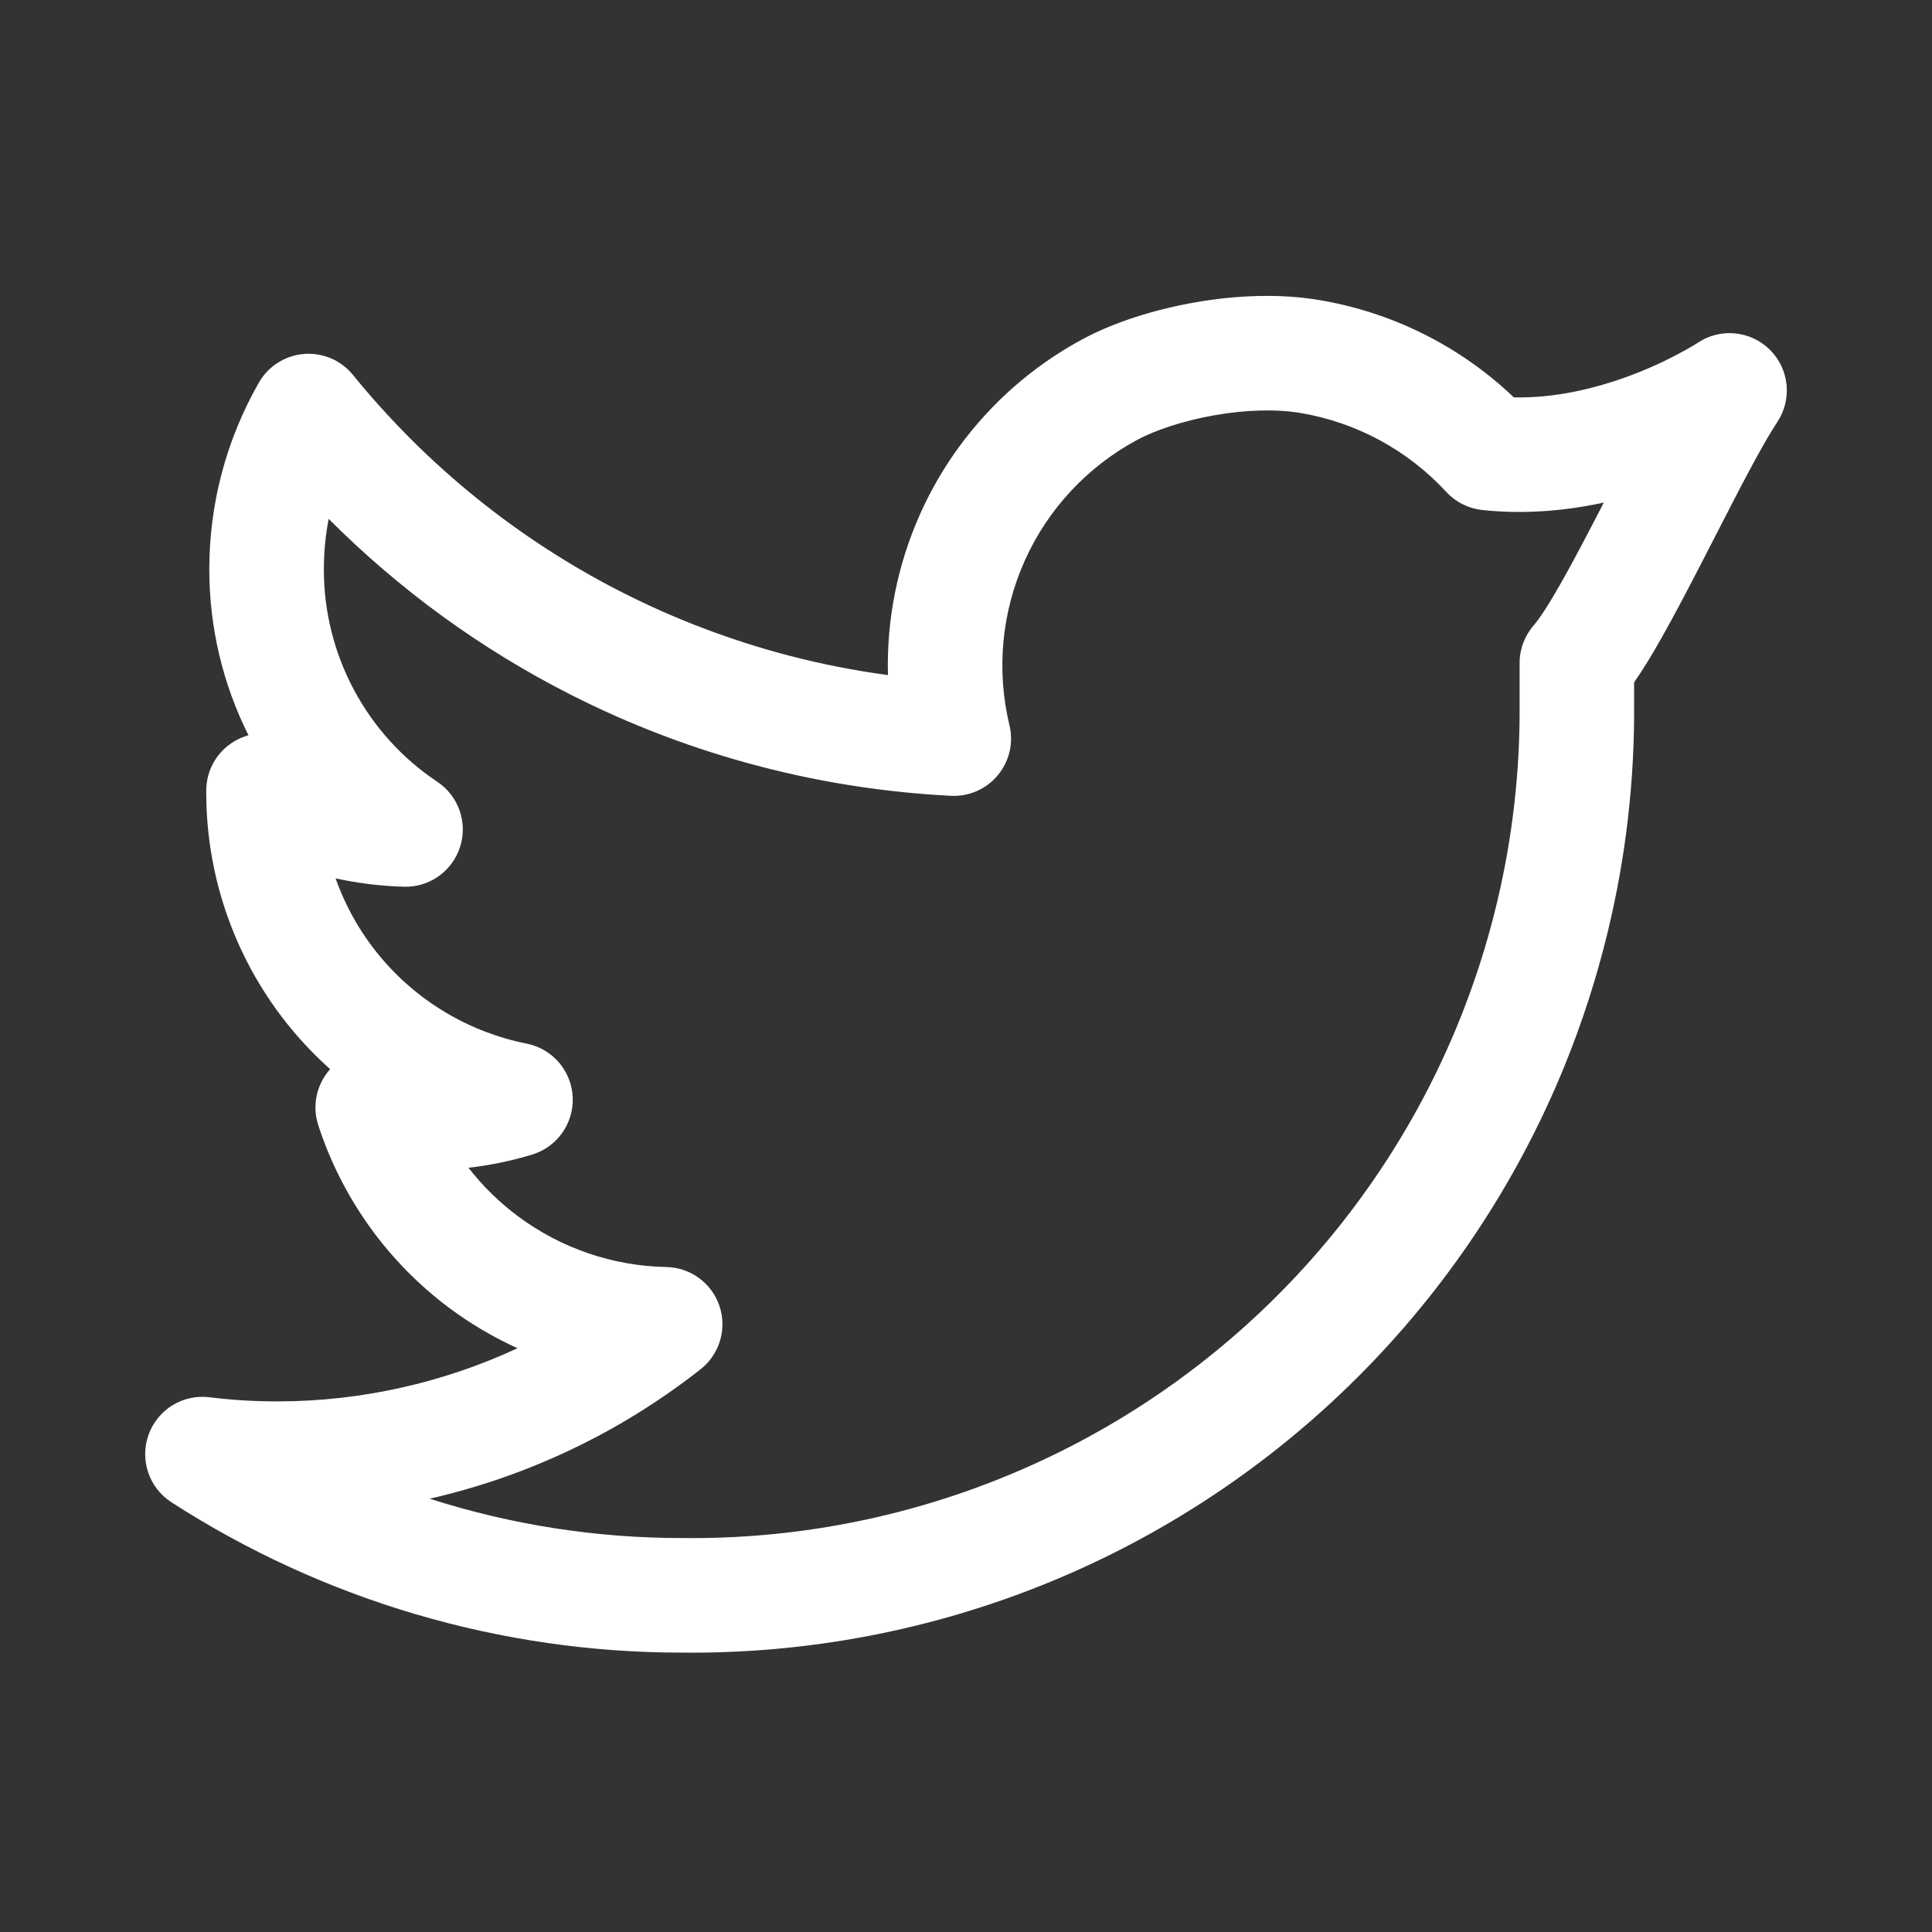 <svg width="33" height="33" viewBox="0 0 33 33" fill="none" xmlns="http://www.w3.org/2000/svg">
<rect x="0" y="0" width="33" height="33" fill="#333333" stroke="none"/>
<path fill-rule="evenodd" clip-rule="evenodd" d="M20.441 5.16C21.104 5.046 21.846 5.008 22.545 5.127C23.793 5.338 24.946 5.918 25.857 6.787C26.453 6.801 27.038 6.683 27.556 6.516C27.994 6.375 28.365 6.204 28.624 6.068C28.753 6.001 28.853 5.944 28.918 5.905C28.95 5.886 28.974 5.871 28.988 5.862L29 5.854C29.387 5.596 29.902 5.647 30.232 5.975C30.562 6.303 30.615 6.818 30.359 7.206C30.088 7.617 29.712 8.351 29.291 9.172C29.225 9.301 29.157 9.432 29.089 9.565C28.847 10.034 28.6 10.509 28.369 10.916C28.224 11.172 28.069 11.431 27.912 11.655V12.012C27.922 13.324 27.772 14.629 27.466 15.898C27.274 16.697 27.021 17.481 26.708 18.245C25.896 20.223 24.698 22.019 23.184 23.529C21.67 25.039 19.871 26.232 17.891 27.039C15.912 27.845 13.793 28.249 11.657 28.228C8.56 28.23 5.529 27.338 2.927 25.659C2.544 25.411 2.383 24.932 2.539 24.503C2.694 24.074 3.125 23.81 3.578 23.866C3.97 23.915 4.364 23.938 4.759 23.937C6.177 23.933 7.569 23.619 8.839 23.029C8.435 22.845 8.05 22.619 7.689 22.352C6.631 21.567 5.843 20.471 5.436 19.218C5.33 18.892 5.403 18.535 5.627 18.276C5.631 18.271 5.635 18.266 5.639 18.262C5.399 18.048 5.176 17.816 4.969 17.566C4.042 16.442 3.531 15.031 3.523 13.573L3.523 13.568L3.523 13.503C3.523 13.156 3.707 12.835 4.006 12.66C4.081 12.615 4.162 12.582 4.244 12.559C3.803 11.679 3.574 10.707 3.575 9.72C3.575 8.603 3.867 7.505 4.422 6.535C4.582 6.255 4.87 6.072 5.192 6.046C5.513 6.02 5.827 6.154 6.03 6.405C7.286 7.951 8.853 9.217 10.629 10.119C11.542 10.582 12.5 10.944 13.486 11.201C14.038 11.344 14.6 11.455 15.167 11.531C15.142 10.588 15.328 9.645 15.719 8.774C16.292 7.496 17.274 6.444 18.509 5.784C19.032 5.505 19.727 5.282 20.441 5.16ZM5.732 15.003C5.901 15.479 6.152 15.926 6.478 16.321C7.119 17.098 8.009 17.629 8.996 17.826C9.436 17.913 9.76 18.289 9.782 18.737C9.804 19.185 9.519 19.59 9.09 19.721C8.735 19.829 8.371 19.904 8.002 19.946C8.246 20.26 8.532 20.541 8.855 20.78C9.587 21.323 10.469 21.624 11.38 21.642C11.794 21.649 12.158 21.916 12.289 22.308C12.421 22.7 12.291 23.133 11.966 23.388C10.598 24.465 9.016 25.216 7.339 25.599C8.729 26.044 10.186 26.273 11.66 26.271L11.672 26.271C13.55 26.291 15.413 25.936 17.152 25.227C18.892 24.519 20.473 23.471 21.803 22.144C23.132 20.818 24.185 19.24 24.898 17.502C25.173 16.831 25.396 16.142 25.564 15.441C25.833 14.324 25.965 13.177 25.956 12.024L25.956 12.016V11.325C25.956 11.088 26.042 10.859 26.198 10.68C26.289 10.577 26.447 10.339 26.667 9.951C26.877 9.581 27.108 9.138 27.35 8.67C27.364 8.641 27.379 8.613 27.394 8.584C26.768 8.72 26.059 8.791 25.316 8.711C25.081 8.685 24.863 8.576 24.702 8.401C24.046 7.69 23.173 7.217 22.219 7.055C21.796 6.984 21.284 7 20.771 7.088C20.214 7.183 19.729 7.35 19.431 7.51C18.578 7.966 17.9 8.692 17.504 9.575C17.108 10.457 17.016 11.447 17.242 12.387C17.315 12.687 17.241 13.003 17.044 13.241C16.848 13.478 16.55 13.609 16.242 13.593C15.142 13.537 14.054 13.37 12.994 13.094C11.872 12.803 10.782 12.391 9.743 11.863C8.214 11.087 6.821 10.073 5.614 8.863C5.559 9.144 5.532 9.431 5.532 9.72L5.532 9.723C5.53 10.441 5.707 11.148 6.045 11.782C6.383 12.416 6.873 12.956 7.47 13.354C7.833 13.596 7.991 14.049 7.859 14.464C7.727 14.88 7.336 15.158 6.901 15.146C6.506 15.135 6.115 15.087 5.732 15.003Z" fill="white"/>
</svg>
